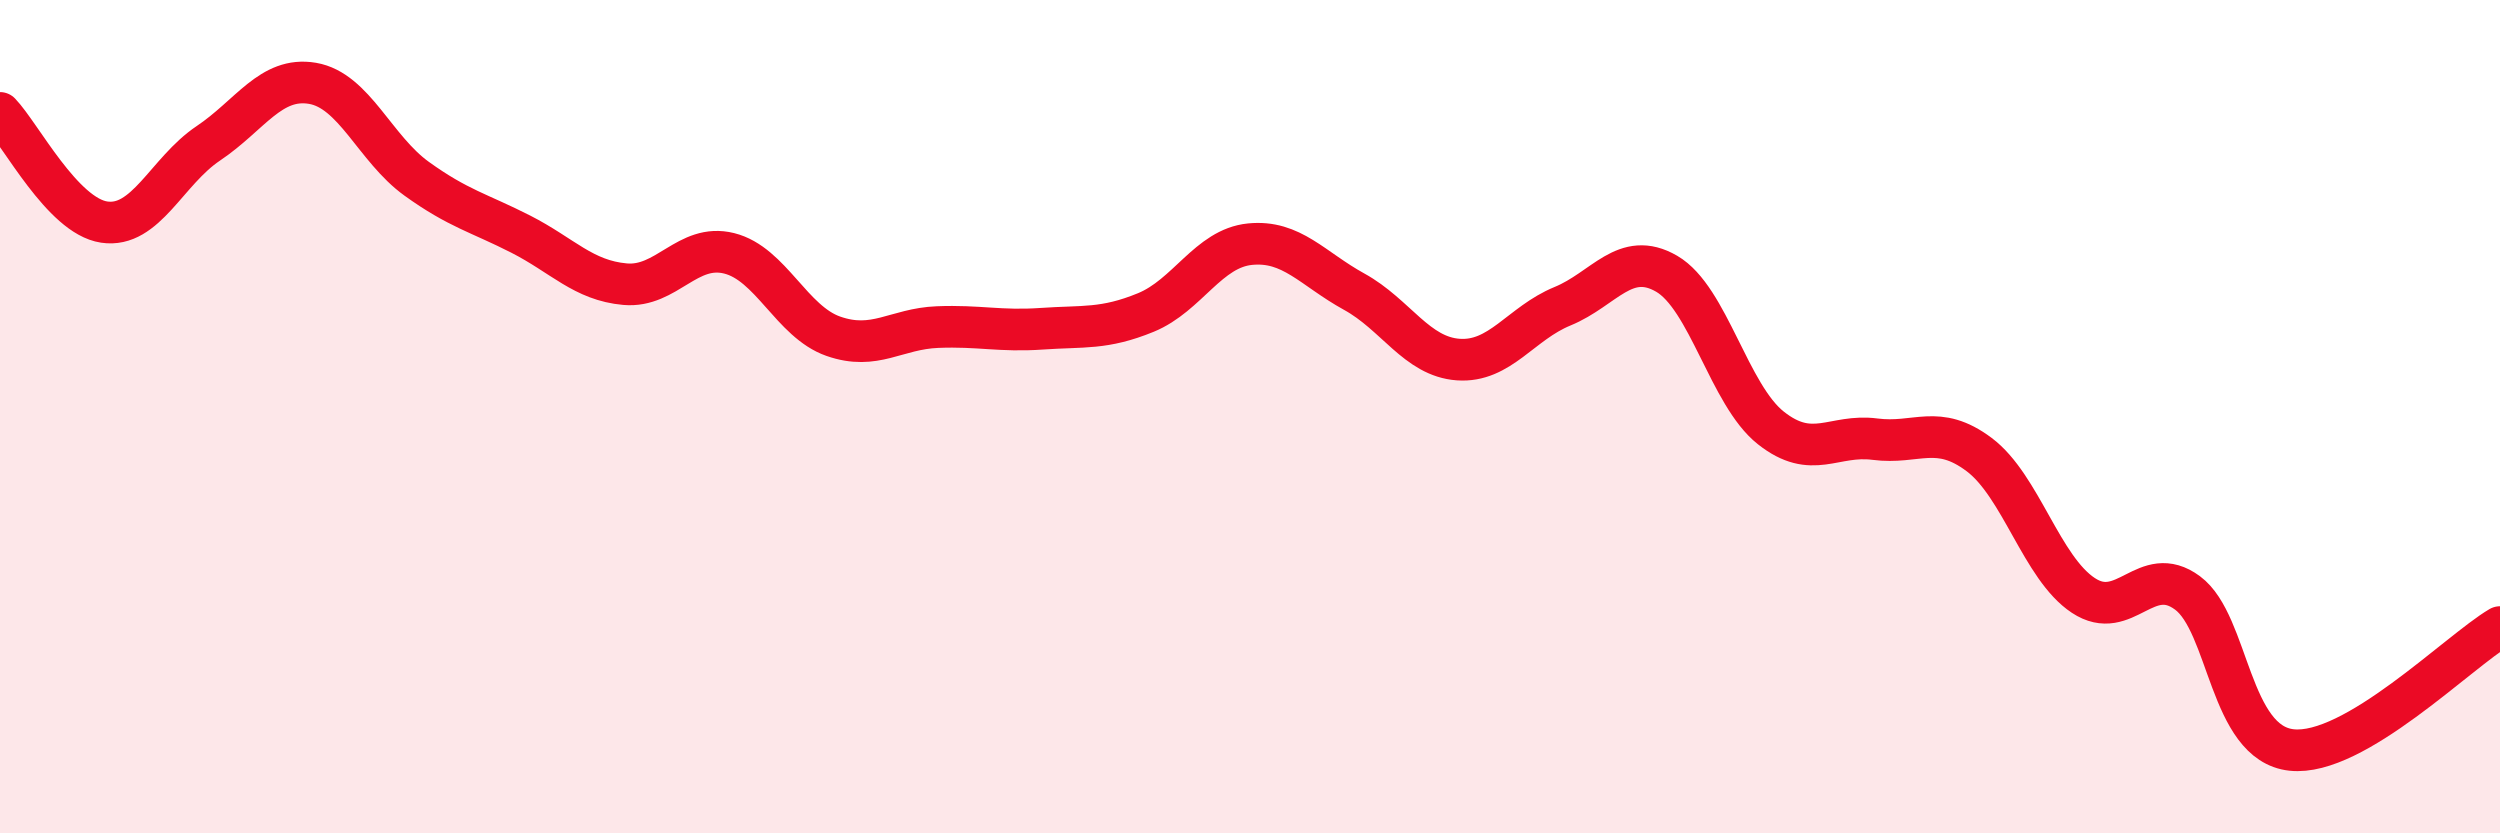 
    <svg width="60" height="20" viewBox="0 0 60 20" xmlns="http://www.w3.org/2000/svg">
      <path
        d="M 0,2.71 C 0.5,3.23 1.5,5.18 2.5,5.33 C 3.5,5.48 4,4.11 5,3.44 C 6,2.77 6.5,1.83 7.5,2 C 8.5,2.17 9,3.57 10,4.29 C 11,5.01 11.5,5.11 12.5,5.62 C 13.5,6.13 14,6.73 15,6.82 C 16,6.91 16.5,5.83 17.5,6.08 C 18.5,6.33 19,7.72 20,8.07 C 21,8.42 21.5,7.89 22.5,7.85 C 23.5,7.81 24,7.96 25,7.89 C 26,7.82 26.5,7.91 27.5,7.5 C 28.5,7.09 29,5.96 30,5.86 C 31,5.76 31.5,6.45 32.5,7 C 33.5,7.55 34,8.56 35,8.63 C 36,8.7 36.5,7.76 37.5,7.35 C 38.5,6.94 39,5.99 40,6.57 C 41,7.15 41.5,9.48 42.5,10.27 C 43.5,11.06 44,10.41 45,10.54 C 46,10.67 46.5,10.16 47.5,10.91 C 48.5,11.66 49,13.63 50,14.29 C 51,14.95 51.5,13.49 52.5,14.23 C 53.5,14.97 53.5,17.84 55,18 C 56.5,18.16 59,15.64 60,15.05L60 20L0 20Z"
        fill="#EB0A25"
        opacity="0.1"
        stroke-linecap="round"
        stroke-linejoin="round"
      />
      <path
        d="M 0,2.71 C 0.5,3.23 1.5,5.18 2.5,5.33 C 3.5,5.48 4,4.11 5,3.44 C 6,2.77 6.5,1.83 7.5,2 C 8.5,2.17 9,3.57 10,4.29 C 11,5.01 11.5,5.11 12.5,5.62 C 13.5,6.13 14,6.73 15,6.82 C 16,6.91 16.5,5.83 17.5,6.08 C 18.5,6.33 19,7.72 20,8.07 C 21,8.42 21.5,7.89 22.5,7.85 C 23.5,7.81 24,7.96 25,7.89 C 26,7.82 26.5,7.91 27.5,7.5 C 28.5,7.09 29,5.96 30,5.86 C 31,5.76 31.5,6.45 32.5,7 C 33.5,7.55 34,8.56 35,8.63 C 36,8.7 36.5,7.76 37.5,7.35 C 38.5,6.94 39,5.99 40,6.57 C 41,7.15 41.5,9.48 42.5,10.27 C 43.5,11.06 44,10.41 45,10.54 C 46,10.67 46.5,10.16 47.5,10.91 C 48.5,11.66 49,13.63 50,14.29 C 51,14.95 51.5,13.49 52.5,14.23 C 53.5,14.97 53.5,17.84 55,18 C 56.5,18.16 59,15.64 60,15.05"
        stroke="#EB0A25"
        stroke-width="1"
        fill="none"
        stroke-linecap="round"
        stroke-linejoin="round"
      />
    </svg>
  